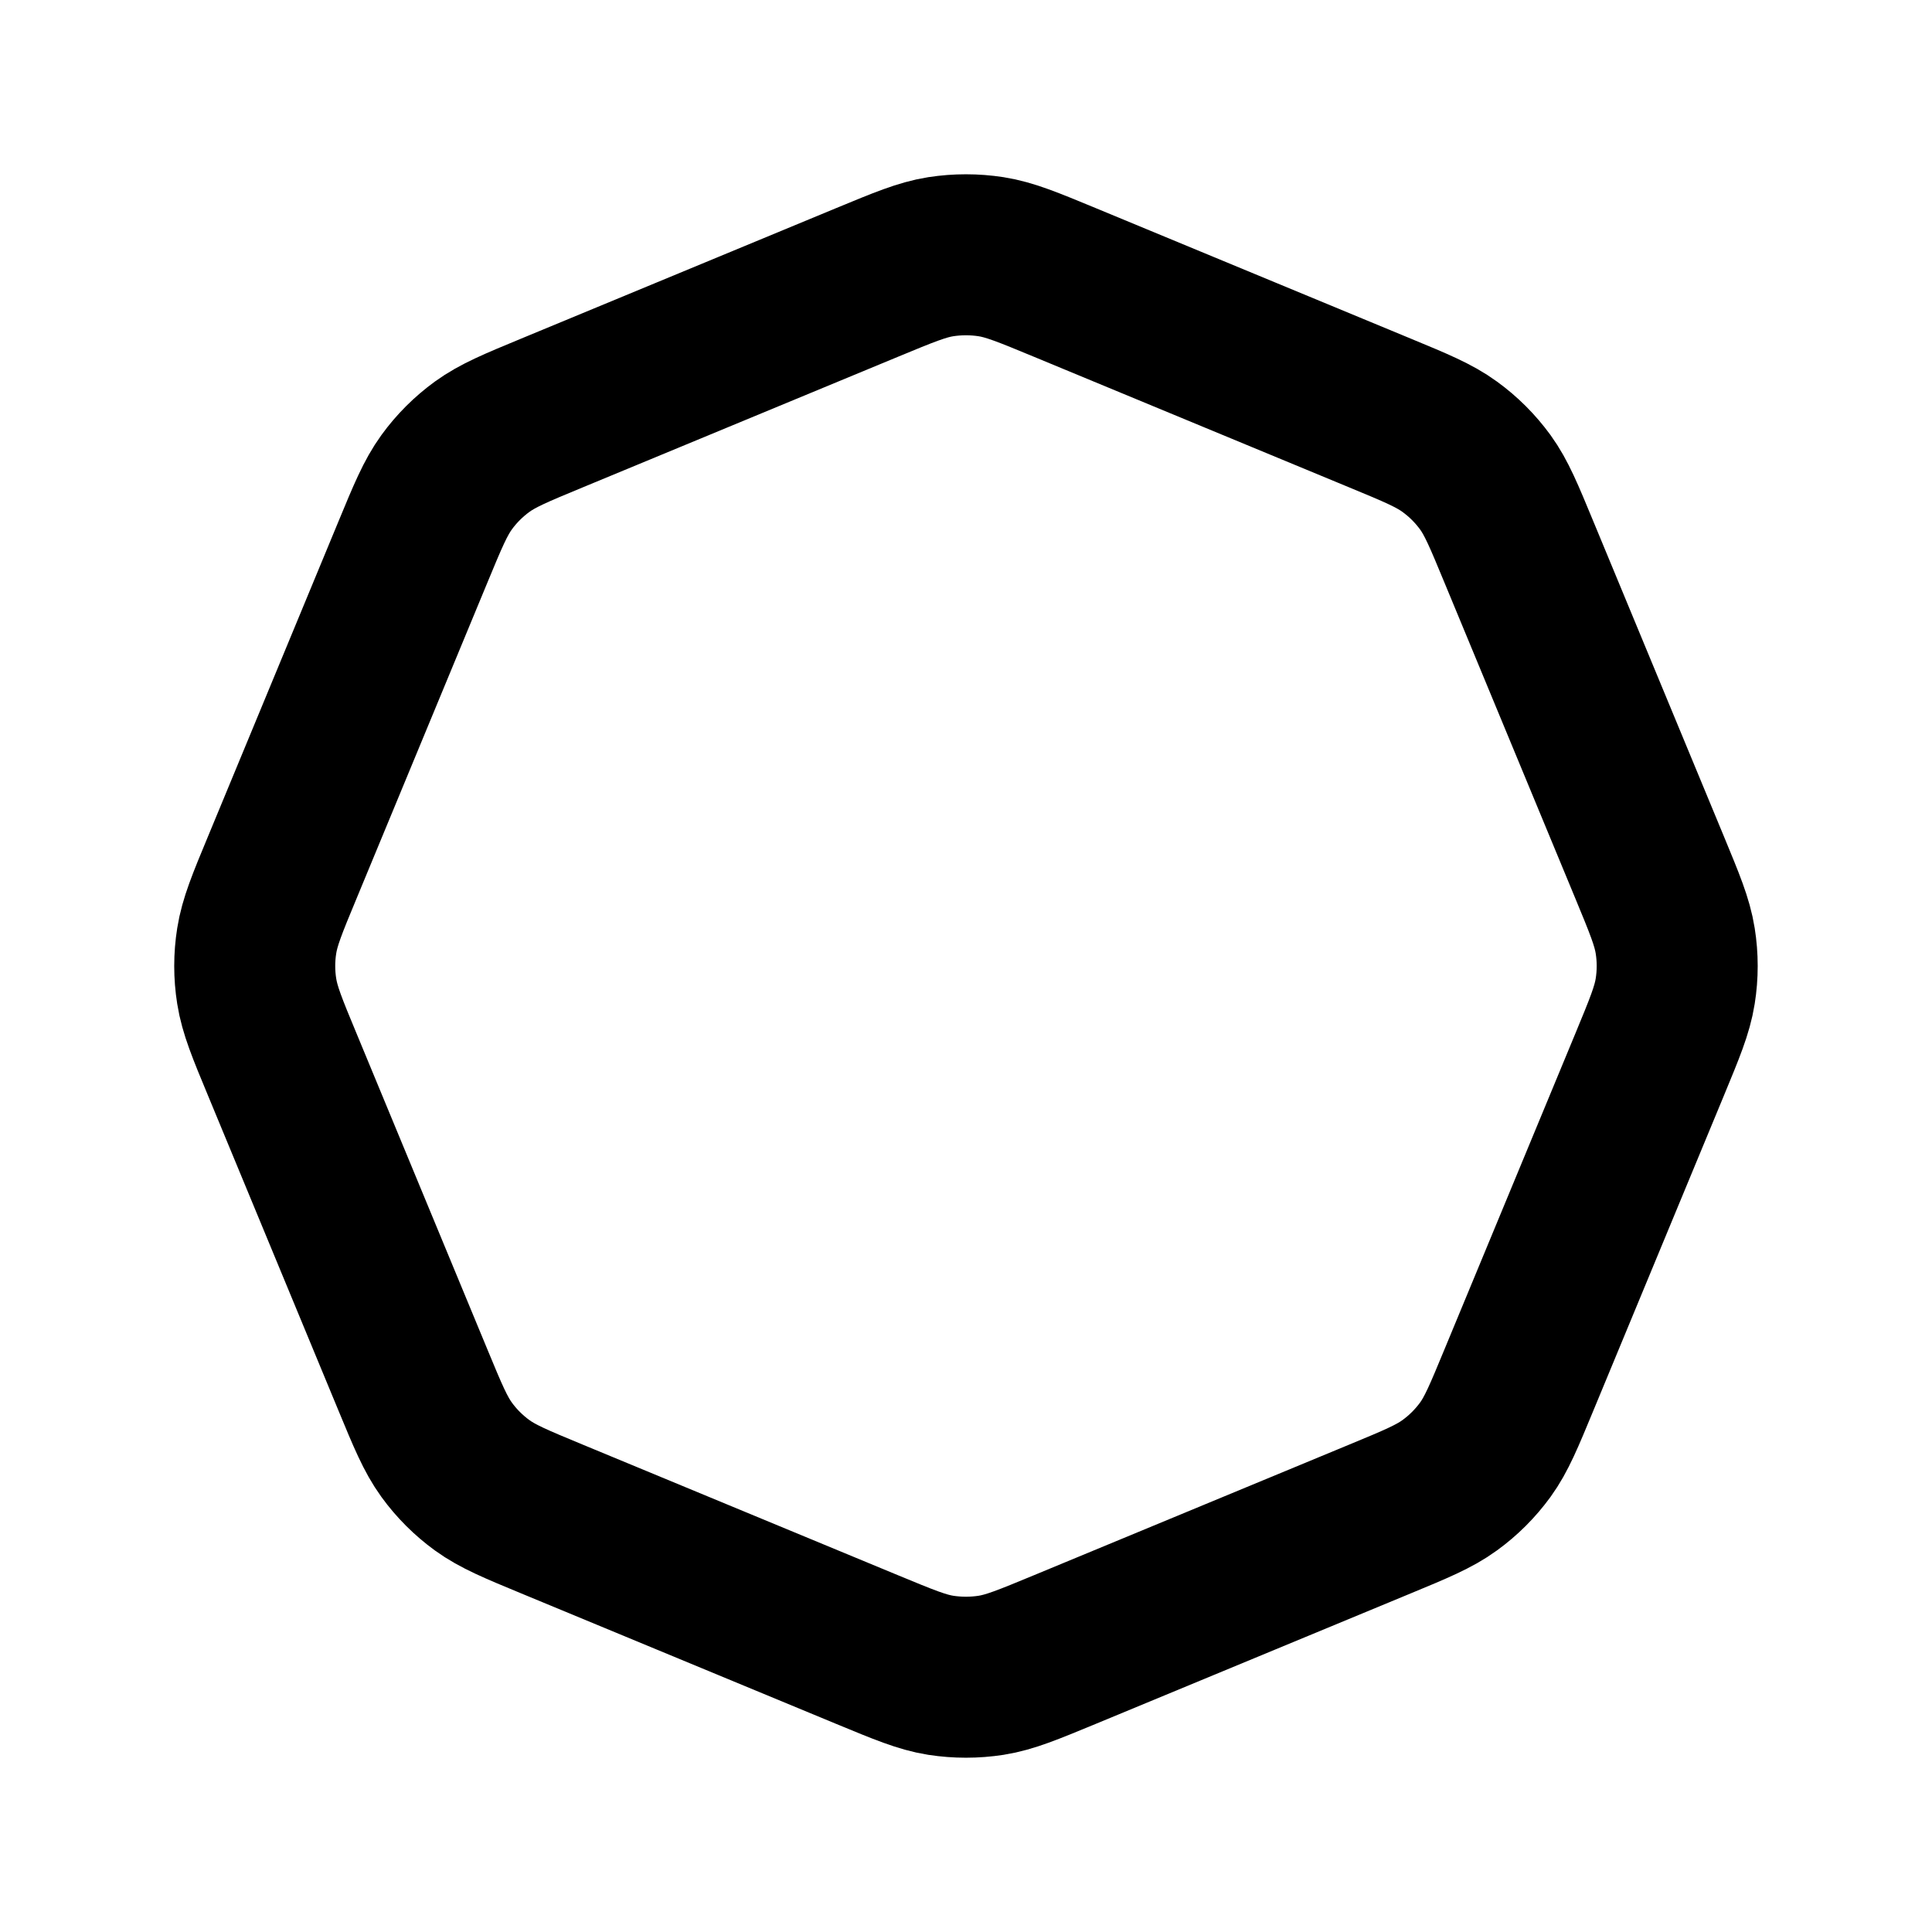 <?xml version="1.0" encoding="utf-8"?><!-- Uploaded to: SVG Repo, www.svgrepo.com, Generator: SVG Repo Mixer Tools -->
<svg width="800px" height="800px" viewBox="0 0 24 24" fill="none" xmlns="http://www.w3.org/2000/svg">
<path d="M10.775 3.507C11.227 3.32 11.453 3.226 11.686 3.189C11.894 3.157 12.105 3.157 12.312 3.189C12.546 3.226 12.772 3.32 13.224 3.507L17.139 5.129C17.591 5.316 17.817 5.41 18.008 5.549C18.178 5.672 18.327 5.821 18.451 5.991C18.59 6.183 18.683 6.409 18.87 6.861L20.492 10.775C20.679 11.227 20.773 11.453 20.81 11.687C20.843 11.894 20.843 12.106 20.81 12.313C20.773 12.547 20.679 12.773 20.492 13.225L18.87 17.139C18.683 17.591 18.59 17.817 18.451 18.009C18.327 18.179 18.178 18.328 18.008 18.451C17.817 18.59 17.591 18.684 17.139 18.871L13.224 20.493C12.772 20.68 12.546 20.774 12.312 20.811C12.105 20.843 11.894 20.843 11.686 20.811C11.453 20.774 11.227 20.68 10.775 20.493L6.86 18.871C6.408 18.684 6.182 18.59 5.99 18.451C5.821 18.328 5.671 18.179 5.548 18.009C5.409 17.817 5.315 17.591 5.128 17.139L3.507 13.225C3.319 12.773 3.226 12.547 3.189 12.313C3.156 12.106 3.156 11.894 3.189 11.687C3.226 11.453 3.319 11.227 3.507 10.775L5.128 6.861C5.315 6.409 5.409 6.183 5.548 5.991C5.671 5.821 5.821 5.672 5.99 5.549C6.182 5.41 6.408 5.316 6.86 5.129L10.775 3.507Z" stroke="#000000" stroke-width="2" stroke-linejoin="round"/>
</svg>